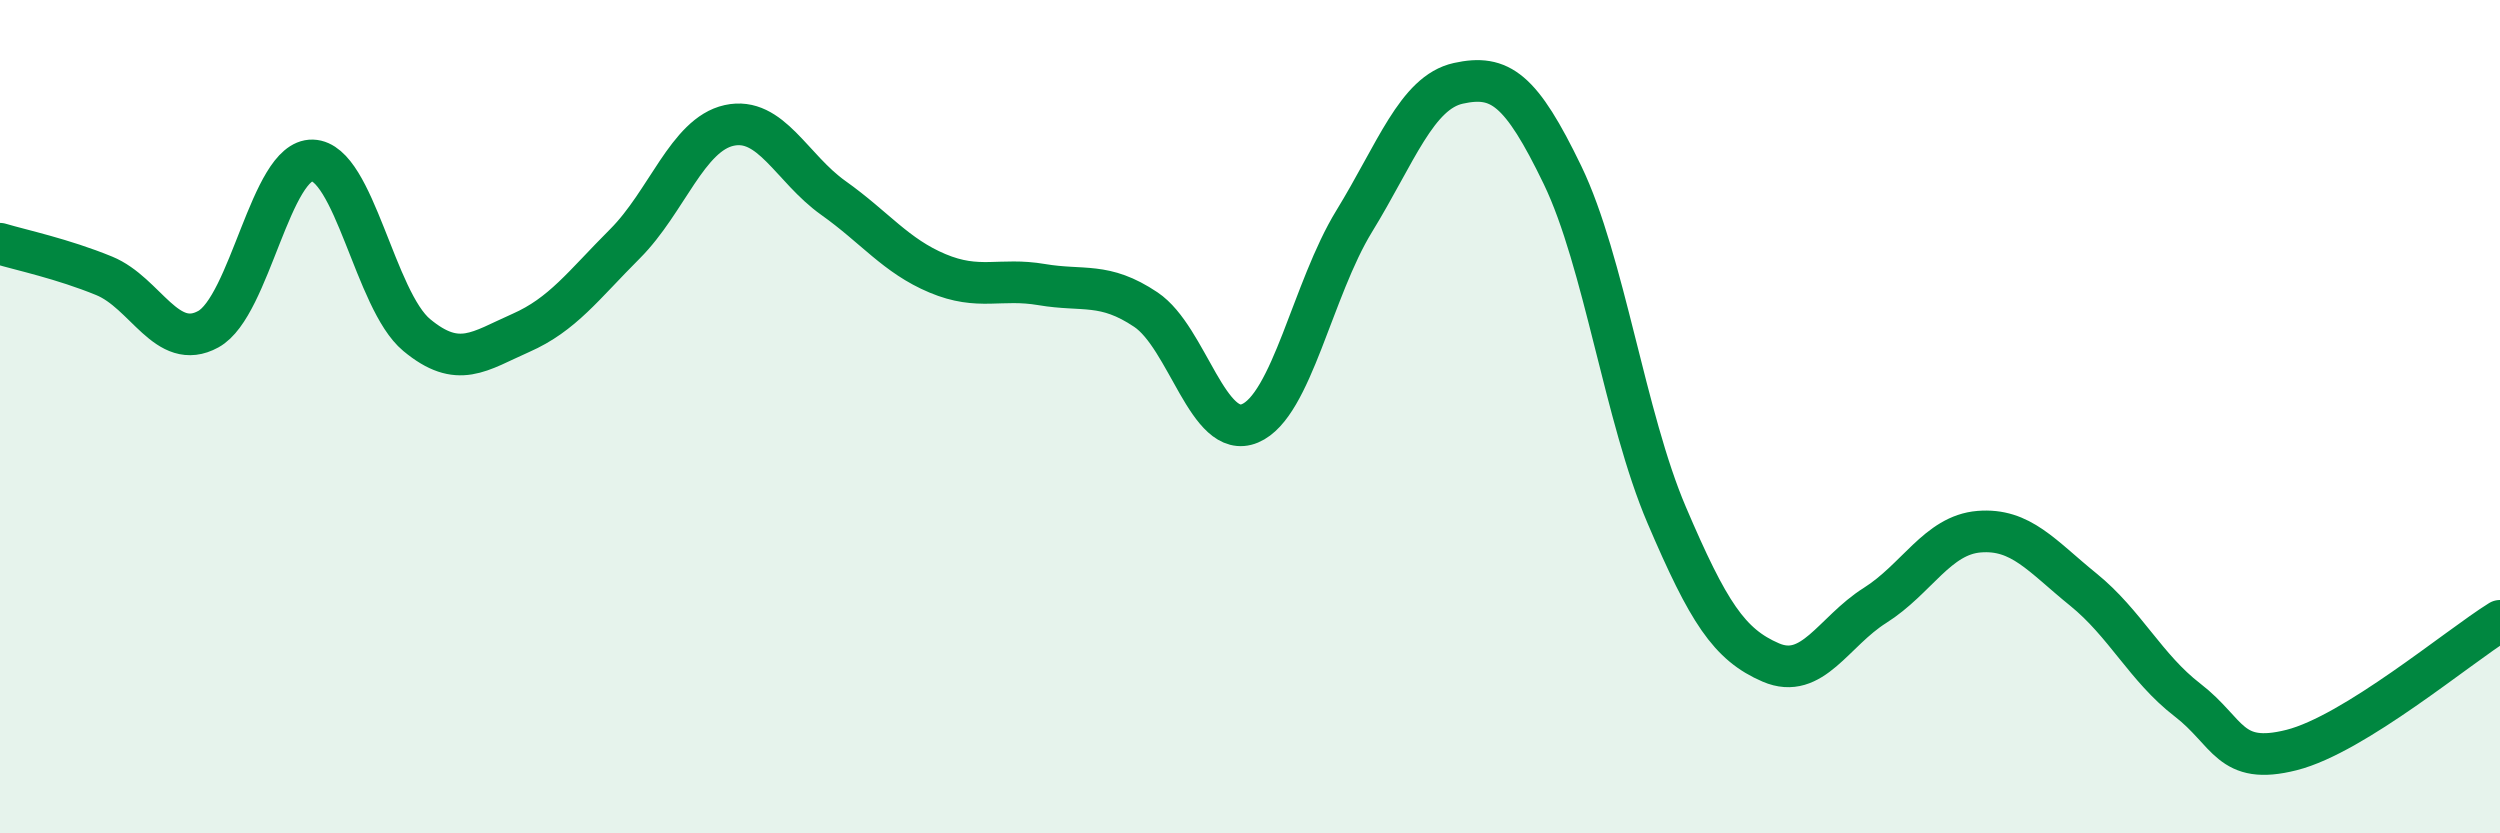 
    <svg width="60" height="20" viewBox="0 0 60 20" xmlns="http://www.w3.org/2000/svg">
      <path
        d="M 0,5.85 C 0.5,6 1.5,6.21 2.5,6.62 C 3.5,7.03 4,8.45 5,7.9 C 6,7.35 6.5,3.82 7.5,3.85 C 8.5,3.88 9,7.21 10,8.04 C 11,8.87 11.5,8.43 12.5,7.99 C 13.5,7.55 14,6.85 15,5.85 C 16,4.85 16.5,3.23 17.5,3.01 C 18.5,2.79 19,4.04 20,4.75 C 21,5.46 21.5,6.14 22.5,6.56 C 23.5,6.98 24,6.66 25,6.83 C 26,7 26.5,6.76 27.5,7.43 C 28.5,8.1 29,10.58 30,10.16 C 31,9.74 31.5,6.94 32.5,5.31 C 33.5,3.68 34,2.22 35,2 C 36,1.78 36.5,2.13 37.5,4.2 C 38.5,6.27 39,10.02 40,12.36 C 41,14.7 41.5,15.47 42.5,15.9 C 43.5,16.33 44,15.16 45,14.53 C 46,13.9 46.5,12.84 47.5,12.76 C 48.5,12.68 49,13.34 50,14.15 C 51,14.96 51.5,16.03 52.5,16.8 C 53.5,17.57 53.5,18.38 55,18 C 56.5,17.62 59,15.52 60,14.9L60 20L0 20Z"
        fill="#008740"
        opacity="0.1"
        stroke-linecap="round"
        stroke-linejoin="round"
      />
      <path
        d="M 0,5.85 C 0.5,6 1.5,6.21 2.5,6.62 C 3.5,7.03 4,8.45 5,7.9 C 6,7.35 6.5,3.82 7.5,3.85 C 8.5,3.88 9,7.21 10,8.04 C 11,8.87 11.5,8.43 12.5,7.99 C 13.5,7.55 14,6.85 15,5.85 C 16,4.85 16.5,3.23 17.5,3.01 C 18.5,2.79 19,4.04 20,4.75 C 21,5.46 21.5,6.14 22.5,6.56 C 23.5,6.98 24,6.66 25,6.83 C 26,7 26.5,6.76 27.5,7.43 C 28.5,8.1 29,10.58 30,10.16 C 31,9.74 31.5,6.94 32.5,5.31 C 33.5,3.68 34,2.22 35,2 C 36,1.78 36.5,2.13 37.5,4.2 C 38.5,6.27 39,10.02 40,12.36 C 41,14.7 41.5,15.47 42.5,15.9 C 43.5,16.33 44,15.16 45,14.53 C 46,13.9 46.5,12.84 47.5,12.76 C 48.5,12.68 49,13.34 50,14.15 C 51,14.96 51.5,16.03 52.5,16.8 C 53.5,17.57 53.5,18.38 55,18 C 56.5,17.62 59,15.52 60,14.9"
        stroke="#008740"
        stroke-width="1"
        fill="none"
        stroke-linecap="round"
        stroke-linejoin="round"
      />
    </svg>
  